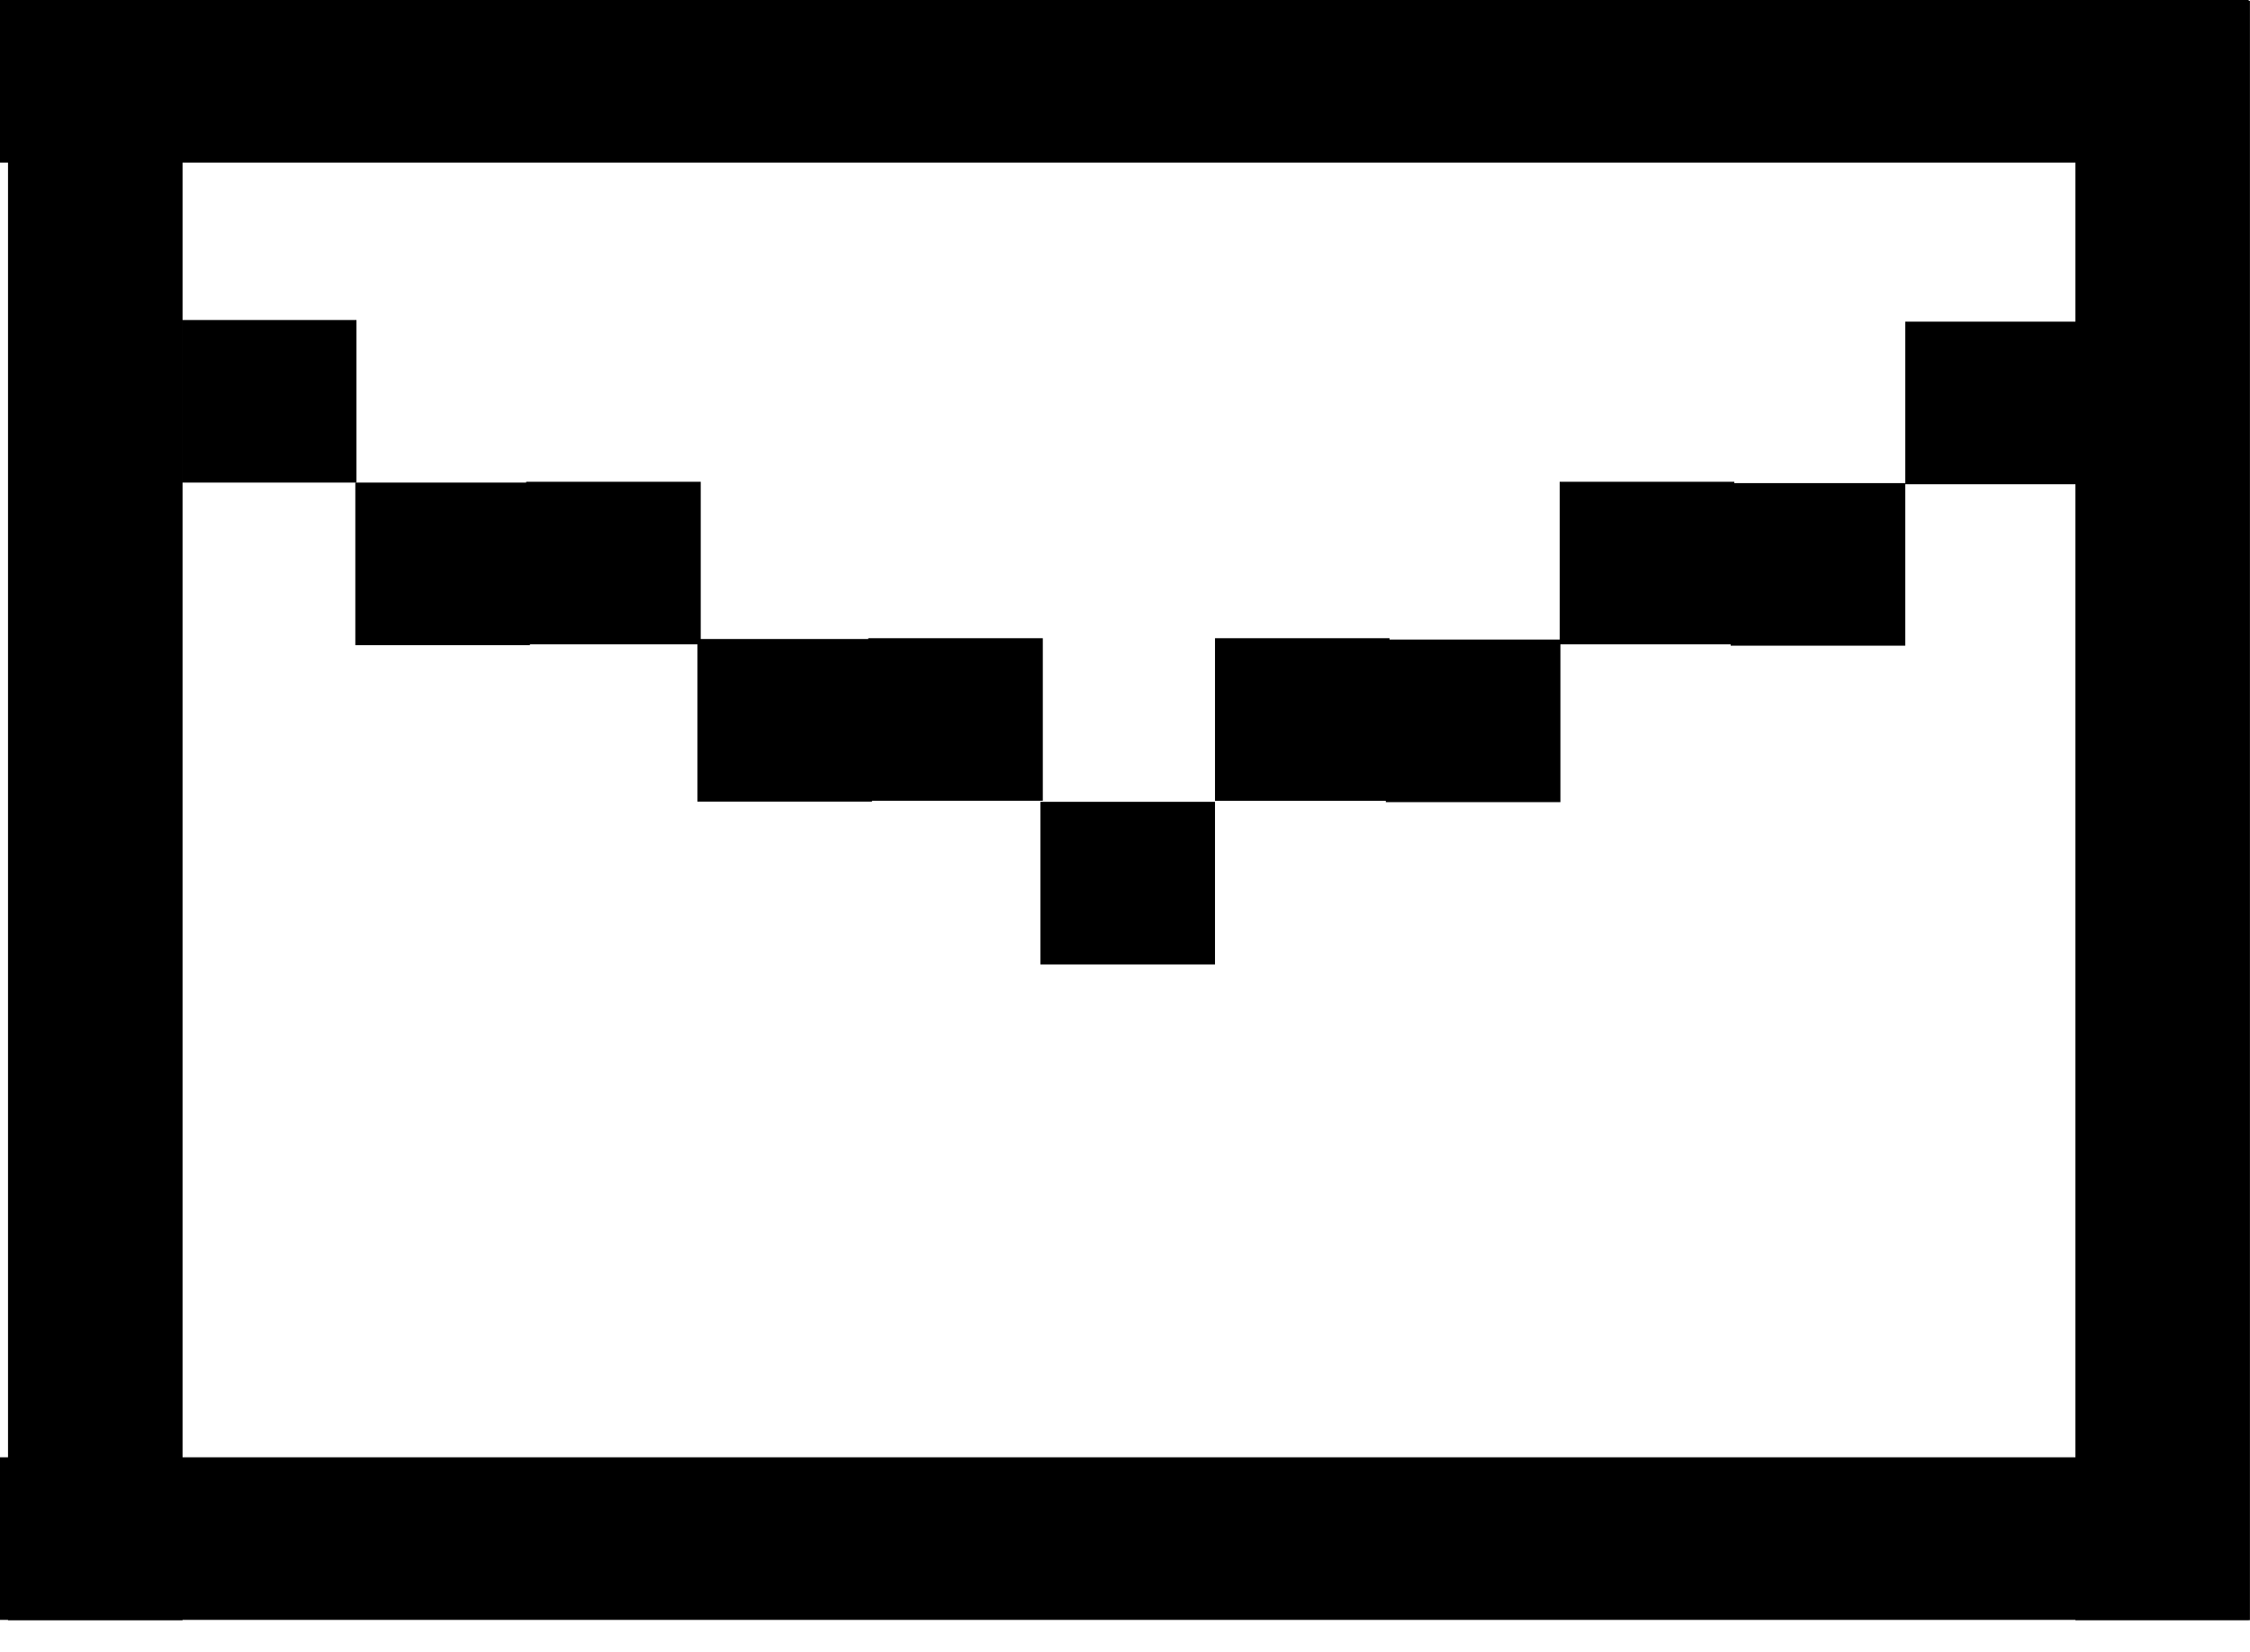 <svg xmlns="http://www.w3.org/2000/svg" width="64" height="47" viewBox="0 0 64 47" fill="none"><path d="M34.56 27.439V22.813H29.595V27.439H34.56Z" fill="black"></path><path d="M39.525 22.784V18.158H34.56V22.784H39.525Z" fill="black"></path><path d="M44.385 22.822V18.196H39.419V22.822H44.385Z" fill="black"></path><path d="M49.33 18.332V13.707H44.365V18.332H49.33Z" fill="black"></path><path d="M54.193 18.37V13.745H49.228V18.37H54.193Z" fill="black"></path><path d="M59.158 13.777V9.151H54.193V13.777H59.158Z" fill="black"></path><path d="M29.662 22.783L29.662 18.158L24.697 18.158L24.697 22.783L29.662 22.783Z" fill="black"></path><path d="M24.803 22.807L24.803 18.181L19.837 18.181L19.837 22.807L24.803 22.807Z" fill="black"></path><path d="M19.932 18.332L19.932 13.707L14.966 13.707L14.966 18.332L19.932 18.332Z" fill="black"></path><path d="M15.072 18.356L15.072 13.73L10.107 13.73L10.107 18.356L15.072 18.356Z" fill="black"></path><path d="M10.139 13.73L10.139 9.105L5.173 9.105L5.173 13.73L10.139 13.73Z" fill="black"></path><path d="M5.193 46.097L5.193 0.024L0.228 0.024L0.228 46.097L5.193 46.097Z" fill="black"></path><path d="M-0 4.626L63.963 4.626L63.963 0L-0 1.86248e-09L-0 4.626Z" fill="black"></path><path d="M-0 46.088L63.963 46.088L63.963 41.462L-0 41.462L-0 46.088Z" fill="black"></path><path d="M63.998 46.096L63.998 0.024L59.033 0.024L59.033 46.096L63.998 46.096Z" fill="black"></path></svg>